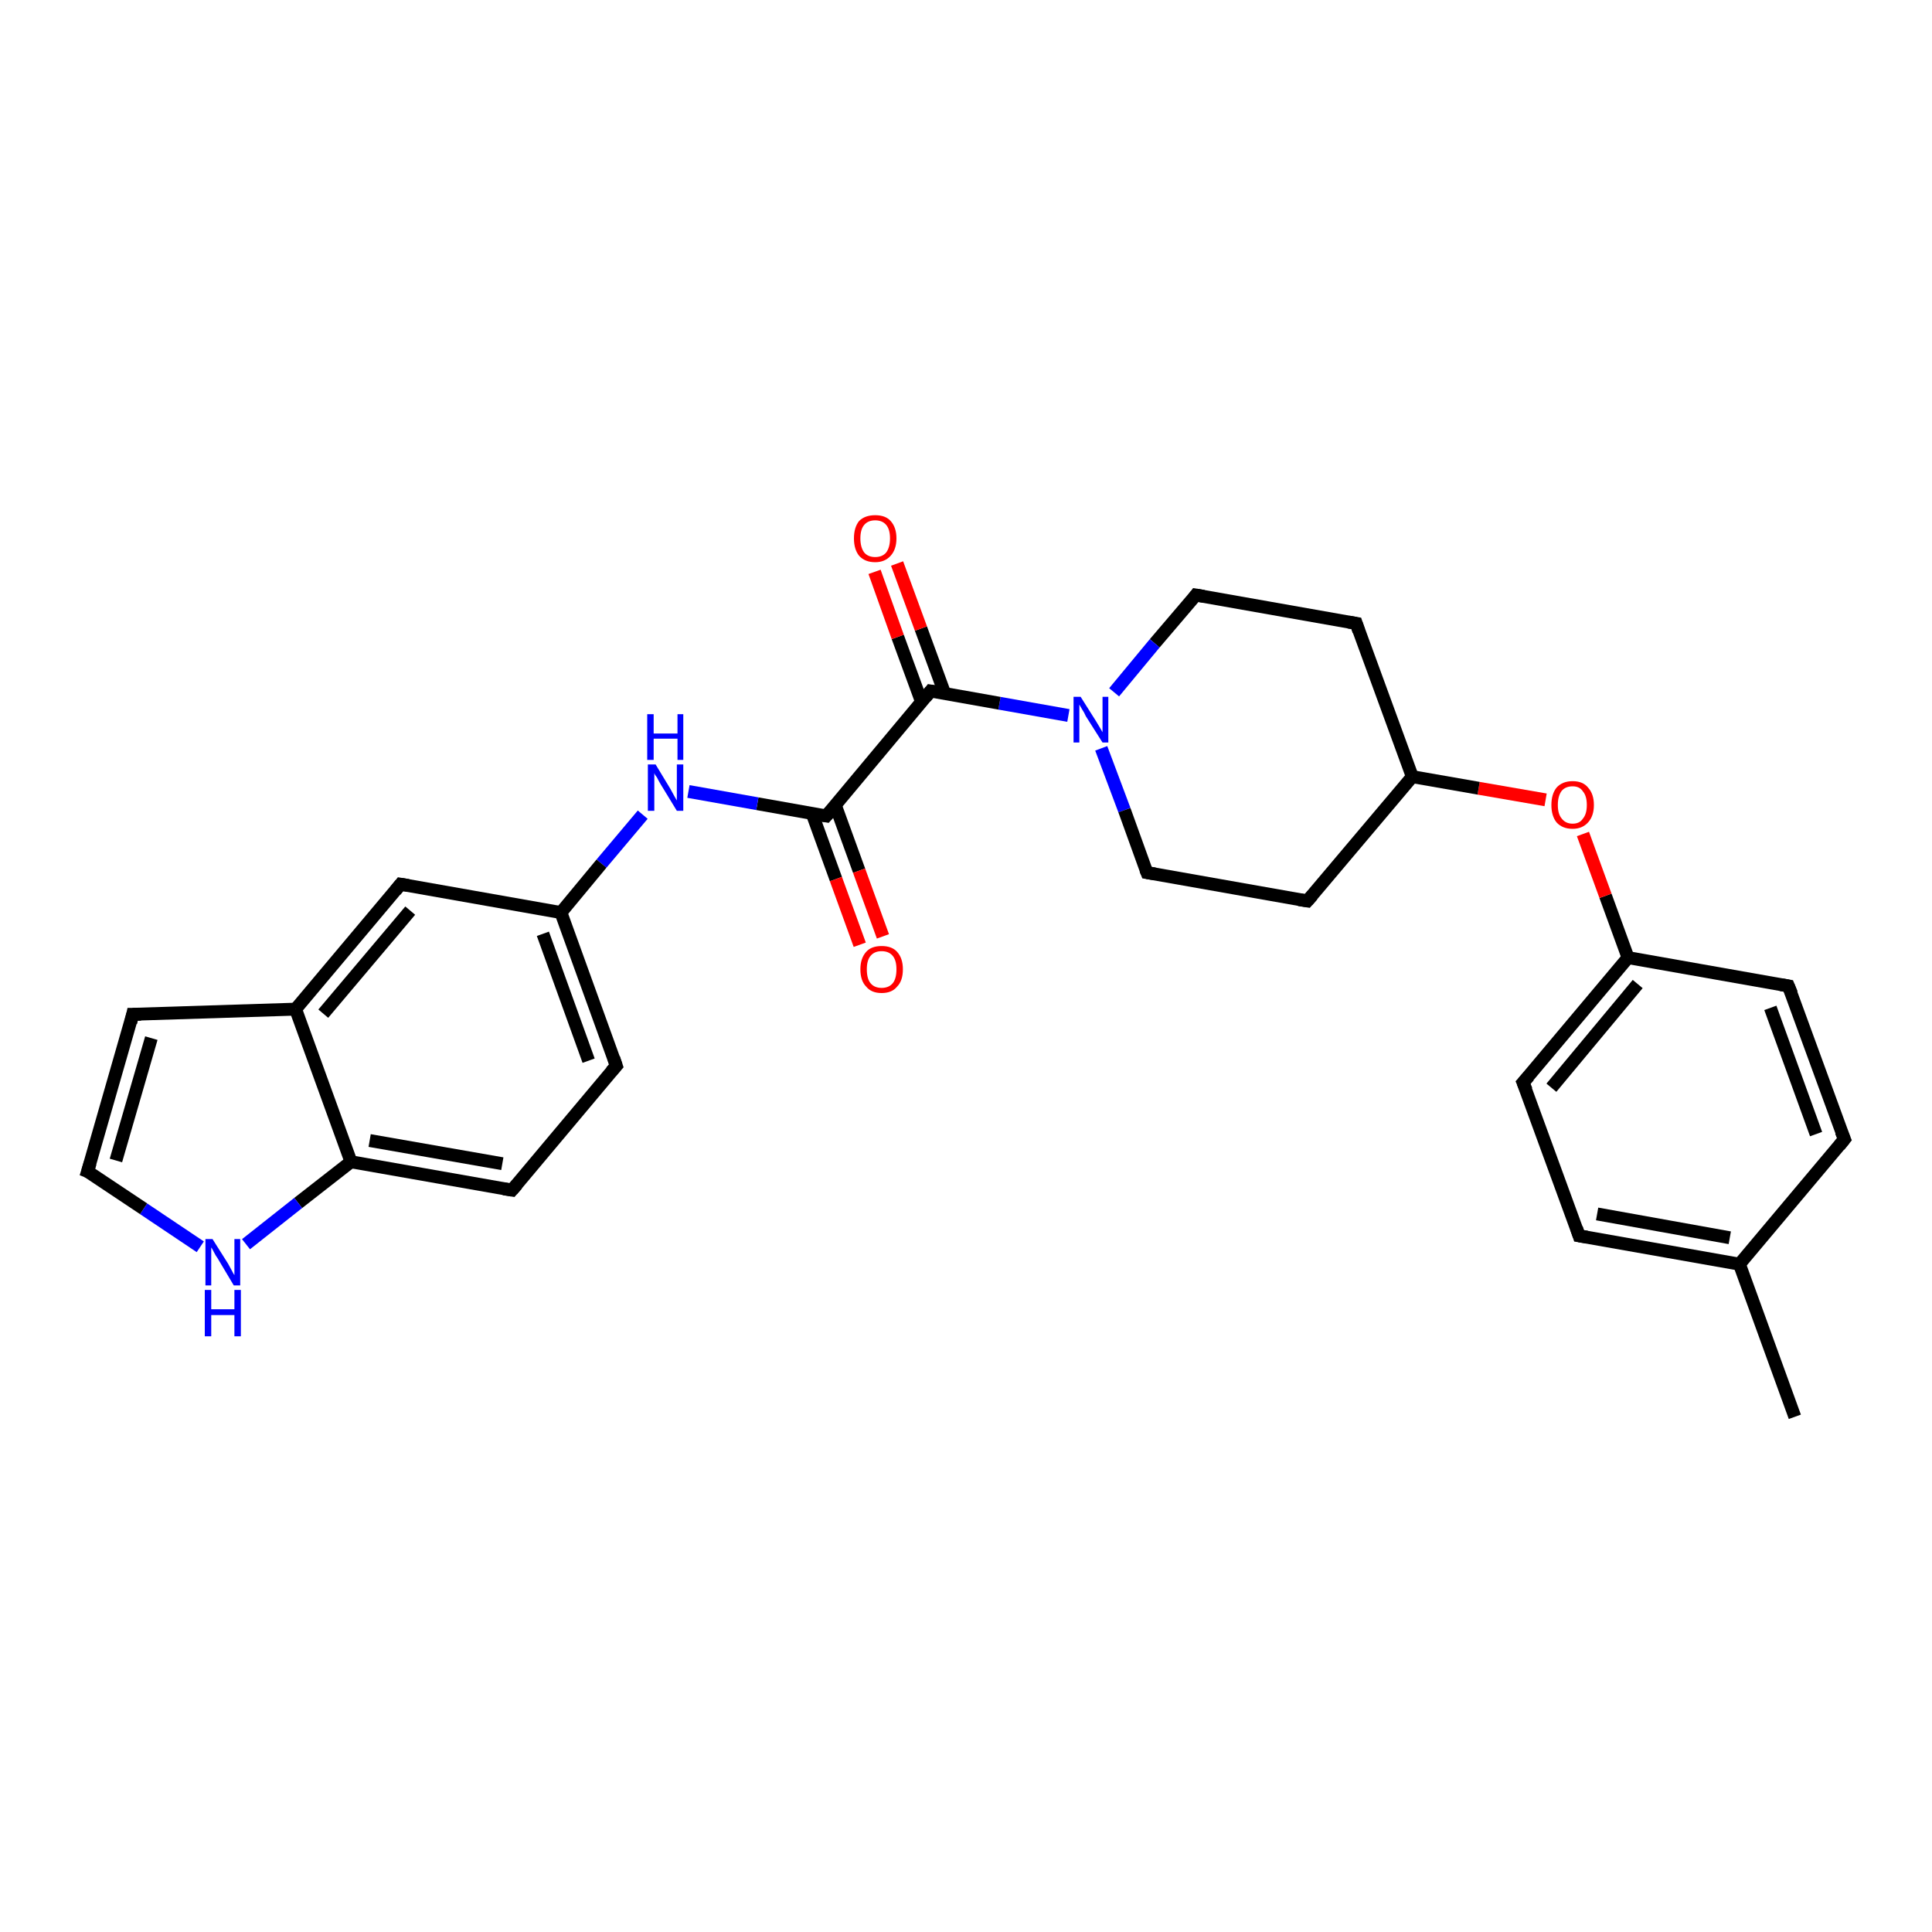 <?xml version='1.0' encoding='iso-8859-1'?>
<svg version='1.1' baseProfile='full'
              xmlns='http://www.w3.org/2000/svg'
                      xmlns:rdkit='http://www.rdkit.org/xml'
                      xmlns:xlink='http://www.w3.org/1999/xlink'
                  xml:space='preserve'
width='300px' height='300px' viewBox='0 0 300 300'>
<!-- END OF HEADER -->
<rect style='opacity:1.0;fill:#FFFFFF;stroke:none' width='300.0' height='300.0' x='0.0' y='0.0'> </rect>
<path class='bond-0 atom-0 atom-1' d='M 278.7,220.0 L 270.1,196.3' style='fill:none;fill-rule:evenodd;stroke:#000000;stroke-width:2.0px;stroke-linecap:butt;stroke-linejoin:miter;stroke-opacity:1' />
<path class='bond-1 atom-1 atom-2' d='M 270.1,196.3 L 245.2,191.9' style='fill:none;fill-rule:evenodd;stroke:#000000;stroke-width:2.0px;stroke-linecap:butt;stroke-linejoin:miter;stroke-opacity:1' />
<path class='bond-1 atom-1 atom-2' d='M 268.6,192.2 L 248.0,188.5' style='fill:none;fill-rule:evenodd;stroke:#000000;stroke-width:2.0px;stroke-linecap:butt;stroke-linejoin:miter;stroke-opacity:1' />
<path class='bond-2 atom-2 atom-3' d='M 245.2,191.9 L 236.5,168.1' style='fill:none;fill-rule:evenodd;stroke:#000000;stroke-width:2.0px;stroke-linecap:butt;stroke-linejoin:miter;stroke-opacity:1' />
<path class='bond-3 atom-3 atom-4' d='M 236.5,168.1 L 252.8,148.7' style='fill:none;fill-rule:evenodd;stroke:#000000;stroke-width:2.0px;stroke-linecap:butt;stroke-linejoin:miter;stroke-opacity:1' />
<path class='bond-3 atom-3 atom-4' d='M 240.9,168.9 L 254.3,152.8' style='fill:none;fill-rule:evenodd;stroke:#000000;stroke-width:2.0px;stroke-linecap:butt;stroke-linejoin:miter;stroke-opacity:1' />
<path class='bond-4 atom-4 atom-5' d='M 252.8,148.7 L 249.3,139.1' style='fill:none;fill-rule:evenodd;stroke:#000000;stroke-width:2.0px;stroke-linecap:butt;stroke-linejoin:miter;stroke-opacity:1' />
<path class='bond-4 atom-4 atom-5' d='M 249.3,139.1 L 245.8,129.5' style='fill:none;fill-rule:evenodd;stroke:#FF0000;stroke-width:2.0px;stroke-linecap:butt;stroke-linejoin:miter;stroke-opacity:1' />
<path class='bond-5 atom-5 atom-6' d='M 240.0,124.2 L 229.6,122.4' style='fill:none;fill-rule:evenodd;stroke:#FF0000;stroke-width:2.0px;stroke-linecap:butt;stroke-linejoin:miter;stroke-opacity:1' />
<path class='bond-5 atom-5 atom-6' d='M 229.6,122.4 L 219.3,120.6' style='fill:none;fill-rule:evenodd;stroke:#000000;stroke-width:2.0px;stroke-linecap:butt;stroke-linejoin:miter;stroke-opacity:1' />
<path class='bond-6 atom-6 atom-7' d='M 219.3,120.6 L 210.6,96.8' style='fill:none;fill-rule:evenodd;stroke:#000000;stroke-width:2.0px;stroke-linecap:butt;stroke-linejoin:miter;stroke-opacity:1' />
<path class='bond-7 atom-7 atom-8' d='M 210.6,96.8 L 185.7,92.4' style='fill:none;fill-rule:evenodd;stroke:#000000;stroke-width:2.0px;stroke-linecap:butt;stroke-linejoin:miter;stroke-opacity:1' />
<path class='bond-8 atom-8 atom-9' d='M 185.7,92.4 L 179.3,99.9' style='fill:none;fill-rule:evenodd;stroke:#000000;stroke-width:2.0px;stroke-linecap:butt;stroke-linejoin:miter;stroke-opacity:1' />
<path class='bond-8 atom-8 atom-9' d='M 179.3,99.9 L 173.0,107.5' style='fill:none;fill-rule:evenodd;stroke:#0000FF;stroke-width:2.0px;stroke-linecap:butt;stroke-linejoin:miter;stroke-opacity:1' />
<path class='bond-9 atom-9 atom-10' d='M 171.0,116.2 L 174.6,125.8' style='fill:none;fill-rule:evenodd;stroke:#0000FF;stroke-width:2.0px;stroke-linecap:butt;stroke-linejoin:miter;stroke-opacity:1' />
<path class='bond-9 atom-9 atom-10' d='M 174.6,125.8 L 178.1,135.5' style='fill:none;fill-rule:evenodd;stroke:#000000;stroke-width:2.0px;stroke-linecap:butt;stroke-linejoin:miter;stroke-opacity:1' />
<path class='bond-10 atom-10 atom-11' d='M 178.1,135.5 L 203.0,139.9' style='fill:none;fill-rule:evenodd;stroke:#000000;stroke-width:2.0px;stroke-linecap:butt;stroke-linejoin:miter;stroke-opacity:1' />
<path class='bond-11 atom-9 atom-12' d='M 165.9,111.1 L 155.2,109.2' style='fill:none;fill-rule:evenodd;stroke:#0000FF;stroke-width:2.0px;stroke-linecap:butt;stroke-linejoin:miter;stroke-opacity:1' />
<path class='bond-11 atom-9 atom-12' d='M 155.2,109.2 L 144.5,107.3' style='fill:none;fill-rule:evenodd;stroke:#000000;stroke-width:2.0px;stroke-linecap:butt;stroke-linejoin:miter;stroke-opacity:1' />
<path class='bond-12 atom-12 atom-13' d='M 146.7,107.7 L 143.0,97.6' style='fill:none;fill-rule:evenodd;stroke:#000000;stroke-width:2.0px;stroke-linecap:butt;stroke-linejoin:miter;stroke-opacity:1' />
<path class='bond-12 atom-12 atom-13' d='M 143.0,97.6 L 139.3,87.5' style='fill:none;fill-rule:evenodd;stroke:#FF0000;stroke-width:2.0px;stroke-linecap:butt;stroke-linejoin:miter;stroke-opacity:1' />
<path class='bond-12 atom-12 atom-13' d='M 143.1,109.0 L 139.4,98.9' style='fill:none;fill-rule:evenodd;stroke:#000000;stroke-width:2.0px;stroke-linecap:butt;stroke-linejoin:miter;stroke-opacity:1' />
<path class='bond-12 atom-12 atom-13' d='M 139.4,98.9 L 135.8,88.8' style='fill:none;fill-rule:evenodd;stroke:#FF0000;stroke-width:2.0px;stroke-linecap:butt;stroke-linejoin:miter;stroke-opacity:1' />
<path class='bond-13 atom-12 atom-14' d='M 144.5,107.3 L 128.3,126.7' style='fill:none;fill-rule:evenodd;stroke:#000000;stroke-width:2.0px;stroke-linecap:butt;stroke-linejoin:miter;stroke-opacity:1' />
<path class='bond-14 atom-14 atom-15' d='M 126.1,126.3 L 129.8,136.5' style='fill:none;fill-rule:evenodd;stroke:#000000;stroke-width:2.0px;stroke-linecap:butt;stroke-linejoin:miter;stroke-opacity:1' />
<path class='bond-14 atom-14 atom-15' d='M 129.8,136.5 L 133.5,146.7' style='fill:none;fill-rule:evenodd;stroke:#FF0000;stroke-width:2.0px;stroke-linecap:butt;stroke-linejoin:miter;stroke-opacity:1' />
<path class='bond-14 atom-14 atom-15' d='M 129.7,125.0 L 133.4,135.2' style='fill:none;fill-rule:evenodd;stroke:#000000;stroke-width:2.0px;stroke-linecap:butt;stroke-linejoin:miter;stroke-opacity:1' />
<path class='bond-14 atom-14 atom-15' d='M 133.4,135.2 L 137.1,145.4' style='fill:none;fill-rule:evenodd;stroke:#FF0000;stroke-width:2.0px;stroke-linecap:butt;stroke-linejoin:miter;stroke-opacity:1' />
<path class='bond-15 atom-14 atom-16' d='M 128.3,126.7 L 117.6,124.8' style='fill:none;fill-rule:evenodd;stroke:#000000;stroke-width:2.0px;stroke-linecap:butt;stroke-linejoin:miter;stroke-opacity:1' />
<path class='bond-15 atom-14 atom-16' d='M 117.6,124.8 L 106.9,122.9' style='fill:none;fill-rule:evenodd;stroke:#0000FF;stroke-width:2.0px;stroke-linecap:butt;stroke-linejoin:miter;stroke-opacity:1' />
<path class='bond-16 atom-16 atom-17' d='M 99.8,126.5 L 93.4,134.1' style='fill:none;fill-rule:evenodd;stroke:#0000FF;stroke-width:2.0px;stroke-linecap:butt;stroke-linejoin:miter;stroke-opacity:1' />
<path class='bond-16 atom-16 atom-17' d='M 93.4,134.1 L 87.1,141.7' style='fill:none;fill-rule:evenodd;stroke:#000000;stroke-width:2.0px;stroke-linecap:butt;stroke-linejoin:miter;stroke-opacity:1' />
<path class='bond-17 atom-17 atom-18' d='M 87.1,141.7 L 95.7,165.5' style='fill:none;fill-rule:evenodd;stroke:#000000;stroke-width:2.0px;stroke-linecap:butt;stroke-linejoin:miter;stroke-opacity:1' />
<path class='bond-17 atom-17 atom-18' d='M 84.3,145.0 L 91.4,164.7' style='fill:none;fill-rule:evenodd;stroke:#000000;stroke-width:2.0px;stroke-linecap:butt;stroke-linejoin:miter;stroke-opacity:1' />
<path class='bond-18 atom-18 atom-19' d='M 95.7,165.5 L 79.5,184.8' style='fill:none;fill-rule:evenodd;stroke:#000000;stroke-width:2.0px;stroke-linecap:butt;stroke-linejoin:miter;stroke-opacity:1' />
<path class='bond-19 atom-19 atom-20' d='M 79.5,184.8 L 54.5,180.4' style='fill:none;fill-rule:evenodd;stroke:#000000;stroke-width:2.0px;stroke-linecap:butt;stroke-linejoin:miter;stroke-opacity:1' />
<path class='bond-19 atom-19 atom-20' d='M 78.0,180.7 L 57.4,177.1' style='fill:none;fill-rule:evenodd;stroke:#000000;stroke-width:2.0px;stroke-linecap:butt;stroke-linejoin:miter;stroke-opacity:1' />
<path class='bond-20 atom-20 atom-21' d='M 54.5,180.4 L 46.3,186.8' style='fill:none;fill-rule:evenodd;stroke:#000000;stroke-width:2.0px;stroke-linecap:butt;stroke-linejoin:miter;stroke-opacity:1' />
<path class='bond-20 atom-20 atom-21' d='M 46.3,186.8 L 38.2,193.2' style='fill:none;fill-rule:evenodd;stroke:#0000FF;stroke-width:2.0px;stroke-linecap:butt;stroke-linejoin:miter;stroke-opacity:1' />
<path class='bond-21 atom-21 atom-22' d='M 31.1,193.6 L 22.3,187.7' style='fill:none;fill-rule:evenodd;stroke:#0000FF;stroke-width:2.0px;stroke-linecap:butt;stroke-linejoin:miter;stroke-opacity:1' />
<path class='bond-21 atom-21 atom-22' d='M 22.3,187.7 L 13.6,181.9' style='fill:none;fill-rule:evenodd;stroke:#000000;stroke-width:2.0px;stroke-linecap:butt;stroke-linejoin:miter;stroke-opacity:1' />
<path class='bond-22 atom-22 atom-23' d='M 13.6,181.9 L 20.6,157.5' style='fill:none;fill-rule:evenodd;stroke:#000000;stroke-width:2.0px;stroke-linecap:butt;stroke-linejoin:miter;stroke-opacity:1' />
<path class='bond-22 atom-22 atom-23' d='M 18.0,180.2 L 23.5,161.2' style='fill:none;fill-rule:evenodd;stroke:#000000;stroke-width:2.0px;stroke-linecap:butt;stroke-linejoin:miter;stroke-opacity:1' />
<path class='bond-23 atom-23 atom-24' d='M 20.6,157.5 L 45.9,156.7' style='fill:none;fill-rule:evenodd;stroke:#000000;stroke-width:2.0px;stroke-linecap:butt;stroke-linejoin:miter;stroke-opacity:1' />
<path class='bond-24 atom-24 atom-25' d='M 45.9,156.7 L 62.2,137.3' style='fill:none;fill-rule:evenodd;stroke:#000000;stroke-width:2.0px;stroke-linecap:butt;stroke-linejoin:miter;stroke-opacity:1' />
<path class='bond-24 atom-24 atom-25' d='M 50.2,157.4 L 63.7,141.4' style='fill:none;fill-rule:evenodd;stroke:#000000;stroke-width:2.0px;stroke-linecap:butt;stroke-linejoin:miter;stroke-opacity:1' />
<path class='bond-25 atom-4 atom-26' d='M 252.8,148.7 L 277.7,153.1' style='fill:none;fill-rule:evenodd;stroke:#000000;stroke-width:2.0px;stroke-linecap:butt;stroke-linejoin:miter;stroke-opacity:1' />
<path class='bond-26 atom-26 atom-27' d='M 277.7,153.1 L 286.4,176.9' style='fill:none;fill-rule:evenodd;stroke:#000000;stroke-width:2.0px;stroke-linecap:butt;stroke-linejoin:miter;stroke-opacity:1' />
<path class='bond-26 atom-26 atom-27' d='M 274.9,156.5 L 282.0,176.1' style='fill:none;fill-rule:evenodd;stroke:#000000;stroke-width:2.0px;stroke-linecap:butt;stroke-linejoin:miter;stroke-opacity:1' />
<path class='bond-27 atom-27 atom-1' d='M 286.4,176.9 L 270.1,196.3' style='fill:none;fill-rule:evenodd;stroke:#000000;stroke-width:2.0px;stroke-linecap:butt;stroke-linejoin:miter;stroke-opacity:1' />
<path class='bond-28 atom-11 atom-6' d='M 203.0,139.9 L 219.3,120.6' style='fill:none;fill-rule:evenodd;stroke:#000000;stroke-width:2.0px;stroke-linecap:butt;stroke-linejoin:miter;stroke-opacity:1' />
<path class='bond-29 atom-25 atom-17' d='M 62.2,137.3 L 87.1,141.7' style='fill:none;fill-rule:evenodd;stroke:#000000;stroke-width:2.0px;stroke-linecap:butt;stroke-linejoin:miter;stroke-opacity:1' />
<path class='bond-30 atom-24 atom-20' d='M 45.9,156.7 L 54.5,180.4' style='fill:none;fill-rule:evenodd;stroke:#000000;stroke-width:2.0px;stroke-linecap:butt;stroke-linejoin:miter;stroke-opacity:1' />
<path d='M 246.4,192.1 L 245.2,191.9 L 244.8,190.7' style='fill:none;stroke:#000000;stroke-width:2.0px;stroke-linecap:butt;stroke-linejoin:miter;stroke-opacity:1;' />
<path d='M 237.0,169.3 L 236.5,168.1 L 237.4,167.1' style='fill:none;stroke:#000000;stroke-width:2.0px;stroke-linecap:butt;stroke-linejoin:miter;stroke-opacity:1;' />
<path d='M 211.0,98.0 L 210.6,96.8 L 209.4,96.6' style='fill:none;stroke:#000000;stroke-width:2.0px;stroke-linecap:butt;stroke-linejoin:miter;stroke-opacity:1;' />
<path d='M 186.9,92.6 L 185.7,92.4 L 185.4,92.8' style='fill:none;stroke:#000000;stroke-width:2.0px;stroke-linecap:butt;stroke-linejoin:miter;stroke-opacity:1;' />
<path d='M 177.9,135.0 L 178.1,135.5 L 179.3,135.7' style='fill:none;stroke:#000000;stroke-width:2.0px;stroke-linecap:butt;stroke-linejoin:miter;stroke-opacity:1;' />
<path d='M 201.7,139.7 L 203.0,139.9 L 203.8,139.0' style='fill:none;stroke:#000000;stroke-width:2.0px;stroke-linecap:butt;stroke-linejoin:miter;stroke-opacity:1;' />
<path d='M 145.1,107.4 L 144.5,107.3 L 143.7,108.3' style='fill:none;stroke:#000000;stroke-width:2.0px;stroke-linecap:butt;stroke-linejoin:miter;stroke-opacity:1;' />
<path d='M 129.1,125.8 L 128.3,126.7 L 127.7,126.6' style='fill:none;stroke:#000000;stroke-width:2.0px;stroke-linecap:butt;stroke-linejoin:miter;stroke-opacity:1;' />
<path d='M 95.3,164.3 L 95.7,165.5 L 94.9,166.4' style='fill:none;stroke:#000000;stroke-width:2.0px;stroke-linecap:butt;stroke-linejoin:miter;stroke-opacity:1;' />
<path d='M 80.3,183.9 L 79.5,184.8 L 78.2,184.6' style='fill:none;stroke:#000000;stroke-width:2.0px;stroke-linecap:butt;stroke-linejoin:miter;stroke-opacity:1;' />
<path d='M 14.1,182.1 L 13.6,181.9 L 14.0,180.6' style='fill:none;stroke:#000000;stroke-width:2.0px;stroke-linecap:butt;stroke-linejoin:miter;stroke-opacity:1;' />
<path d='M 20.3,158.8 L 20.6,157.5 L 21.9,157.5' style='fill:none;stroke:#000000;stroke-width:2.0px;stroke-linecap:butt;stroke-linejoin:miter;stroke-opacity:1;' />
<path d='M 61.4,138.3 L 62.2,137.3 L 63.4,137.5' style='fill:none;stroke:#000000;stroke-width:2.0px;stroke-linecap:butt;stroke-linejoin:miter;stroke-opacity:1;' />
<path d='M 276.5,152.9 L 277.7,153.1 L 278.2,154.3' style='fill:none;stroke:#000000;stroke-width:2.0px;stroke-linecap:butt;stroke-linejoin:miter;stroke-opacity:1;' />
<path d='M 285.9,175.7 L 286.4,176.9 L 285.6,177.9' style='fill:none;stroke:#000000;stroke-width:2.0px;stroke-linecap:butt;stroke-linejoin:miter;stroke-opacity:1;' />
<path class='atom-5' d='M 240.9 125.0
Q 240.9 123.3, 241.7 122.3
Q 242.6 121.3, 244.2 121.3
Q 245.8 121.3, 246.6 122.3
Q 247.5 123.3, 247.5 125.0
Q 247.5 126.7, 246.6 127.7
Q 245.7 128.7, 244.2 128.7
Q 242.6 128.7, 241.7 127.7
Q 240.9 126.7, 240.9 125.0
M 244.2 127.9
Q 245.3 127.9, 245.8 127.1
Q 246.4 126.4, 246.4 125.0
Q 246.4 123.6, 245.8 122.9
Q 245.3 122.1, 244.2 122.1
Q 243.1 122.1, 242.5 122.8
Q 241.9 123.6, 241.9 125.0
Q 241.9 126.4, 242.5 127.1
Q 243.1 127.9, 244.2 127.9
' fill='#FF0000'/>
<path class='atom-9' d='M 167.8 108.2
L 170.2 112.0
Q 170.4 112.3, 170.8 113.0
Q 171.2 113.7, 171.2 113.7
L 171.2 108.2
L 172.1 108.2
L 172.1 115.3
L 171.2 115.3
L 168.6 111.2
Q 168.4 110.7, 168.0 110.1
Q 167.7 109.6, 167.6 109.4
L 167.6 115.3
L 166.7 115.3
L 166.7 108.2
L 167.8 108.2
' fill='#0000FF'/>
<path class='atom-13' d='M 132.6 83.6
Q 132.6 81.9, 133.4 80.9
Q 134.3 80.0, 135.9 80.0
Q 137.5 80.0, 138.3 80.9
Q 139.2 81.9, 139.2 83.6
Q 139.2 85.3, 138.3 86.3
Q 137.4 87.3, 135.9 87.3
Q 134.3 87.3, 133.4 86.3
Q 132.6 85.3, 132.6 83.6
M 135.9 86.5
Q 137.0 86.5, 137.6 85.8
Q 138.2 85.0, 138.2 83.6
Q 138.2 82.2, 137.6 81.5
Q 137.0 80.8, 135.9 80.8
Q 134.8 80.8, 134.2 81.5
Q 133.6 82.2, 133.6 83.6
Q 133.6 85.0, 134.2 85.8
Q 134.8 86.5, 135.9 86.5
' fill='#FF0000'/>
<path class='atom-15' d='M 133.6 150.5
Q 133.6 148.8, 134.5 147.8
Q 135.3 146.9, 136.9 146.9
Q 138.5 146.9, 139.3 147.8
Q 140.2 148.8, 140.2 150.5
Q 140.2 152.3, 139.3 153.2
Q 138.5 154.2, 136.9 154.2
Q 135.3 154.2, 134.5 153.2
Q 133.6 152.3, 133.6 150.5
M 136.9 153.4
Q 138.0 153.4, 138.6 152.7
Q 139.2 152.0, 139.2 150.5
Q 139.2 149.1, 138.6 148.4
Q 138.0 147.7, 136.9 147.7
Q 135.8 147.7, 135.2 148.4
Q 134.6 149.1, 134.6 150.5
Q 134.6 152.0, 135.2 152.7
Q 135.8 153.4, 136.9 153.4
' fill='#FF0000'/>
<path class='atom-16' d='M 101.8 118.7
L 104.1 122.5
Q 104.3 122.9, 104.7 123.6
Q 105.1 124.3, 105.1 124.3
L 105.1 118.7
L 106.1 118.7
L 106.1 125.9
L 105.1 125.9
L 102.6 121.8
Q 102.3 121.3, 102.0 120.7
Q 101.6 120.2, 101.6 120.0
L 101.6 125.9
L 100.6 125.9
L 100.6 118.7
L 101.8 118.7
' fill='#0000FF'/>
<path class='atom-16' d='M 100.5 110.9
L 101.5 110.9
L 101.5 113.9
L 105.2 113.9
L 105.2 110.9
L 106.1 110.9
L 106.1 118.0
L 105.2 118.0
L 105.2 114.7
L 101.5 114.7
L 101.5 118.0
L 100.5 118.0
L 100.5 110.9
' fill='#0000FF'/>
<path class='atom-21' d='M 33.0 192.4
L 35.4 196.2
Q 35.6 196.6, 36.0 197.3
Q 36.3 197.9, 36.4 198.0
L 36.4 192.4
L 37.3 192.4
L 37.3 199.6
L 36.3 199.6
L 33.8 195.4
Q 33.5 195.0, 33.2 194.4
Q 32.9 193.8, 32.8 193.7
L 32.8 199.6
L 31.9 199.6
L 31.9 192.4
L 33.0 192.4
' fill='#0000FF'/>
<path class='atom-21' d='M 31.8 200.3
L 32.8 200.3
L 32.8 203.3
L 36.4 203.3
L 36.4 200.3
L 37.4 200.3
L 37.4 207.5
L 36.4 207.5
L 36.4 204.2
L 32.8 204.2
L 32.8 207.5
L 31.8 207.5
L 31.8 200.3
' fill='#0000FF'/>
</svg>
